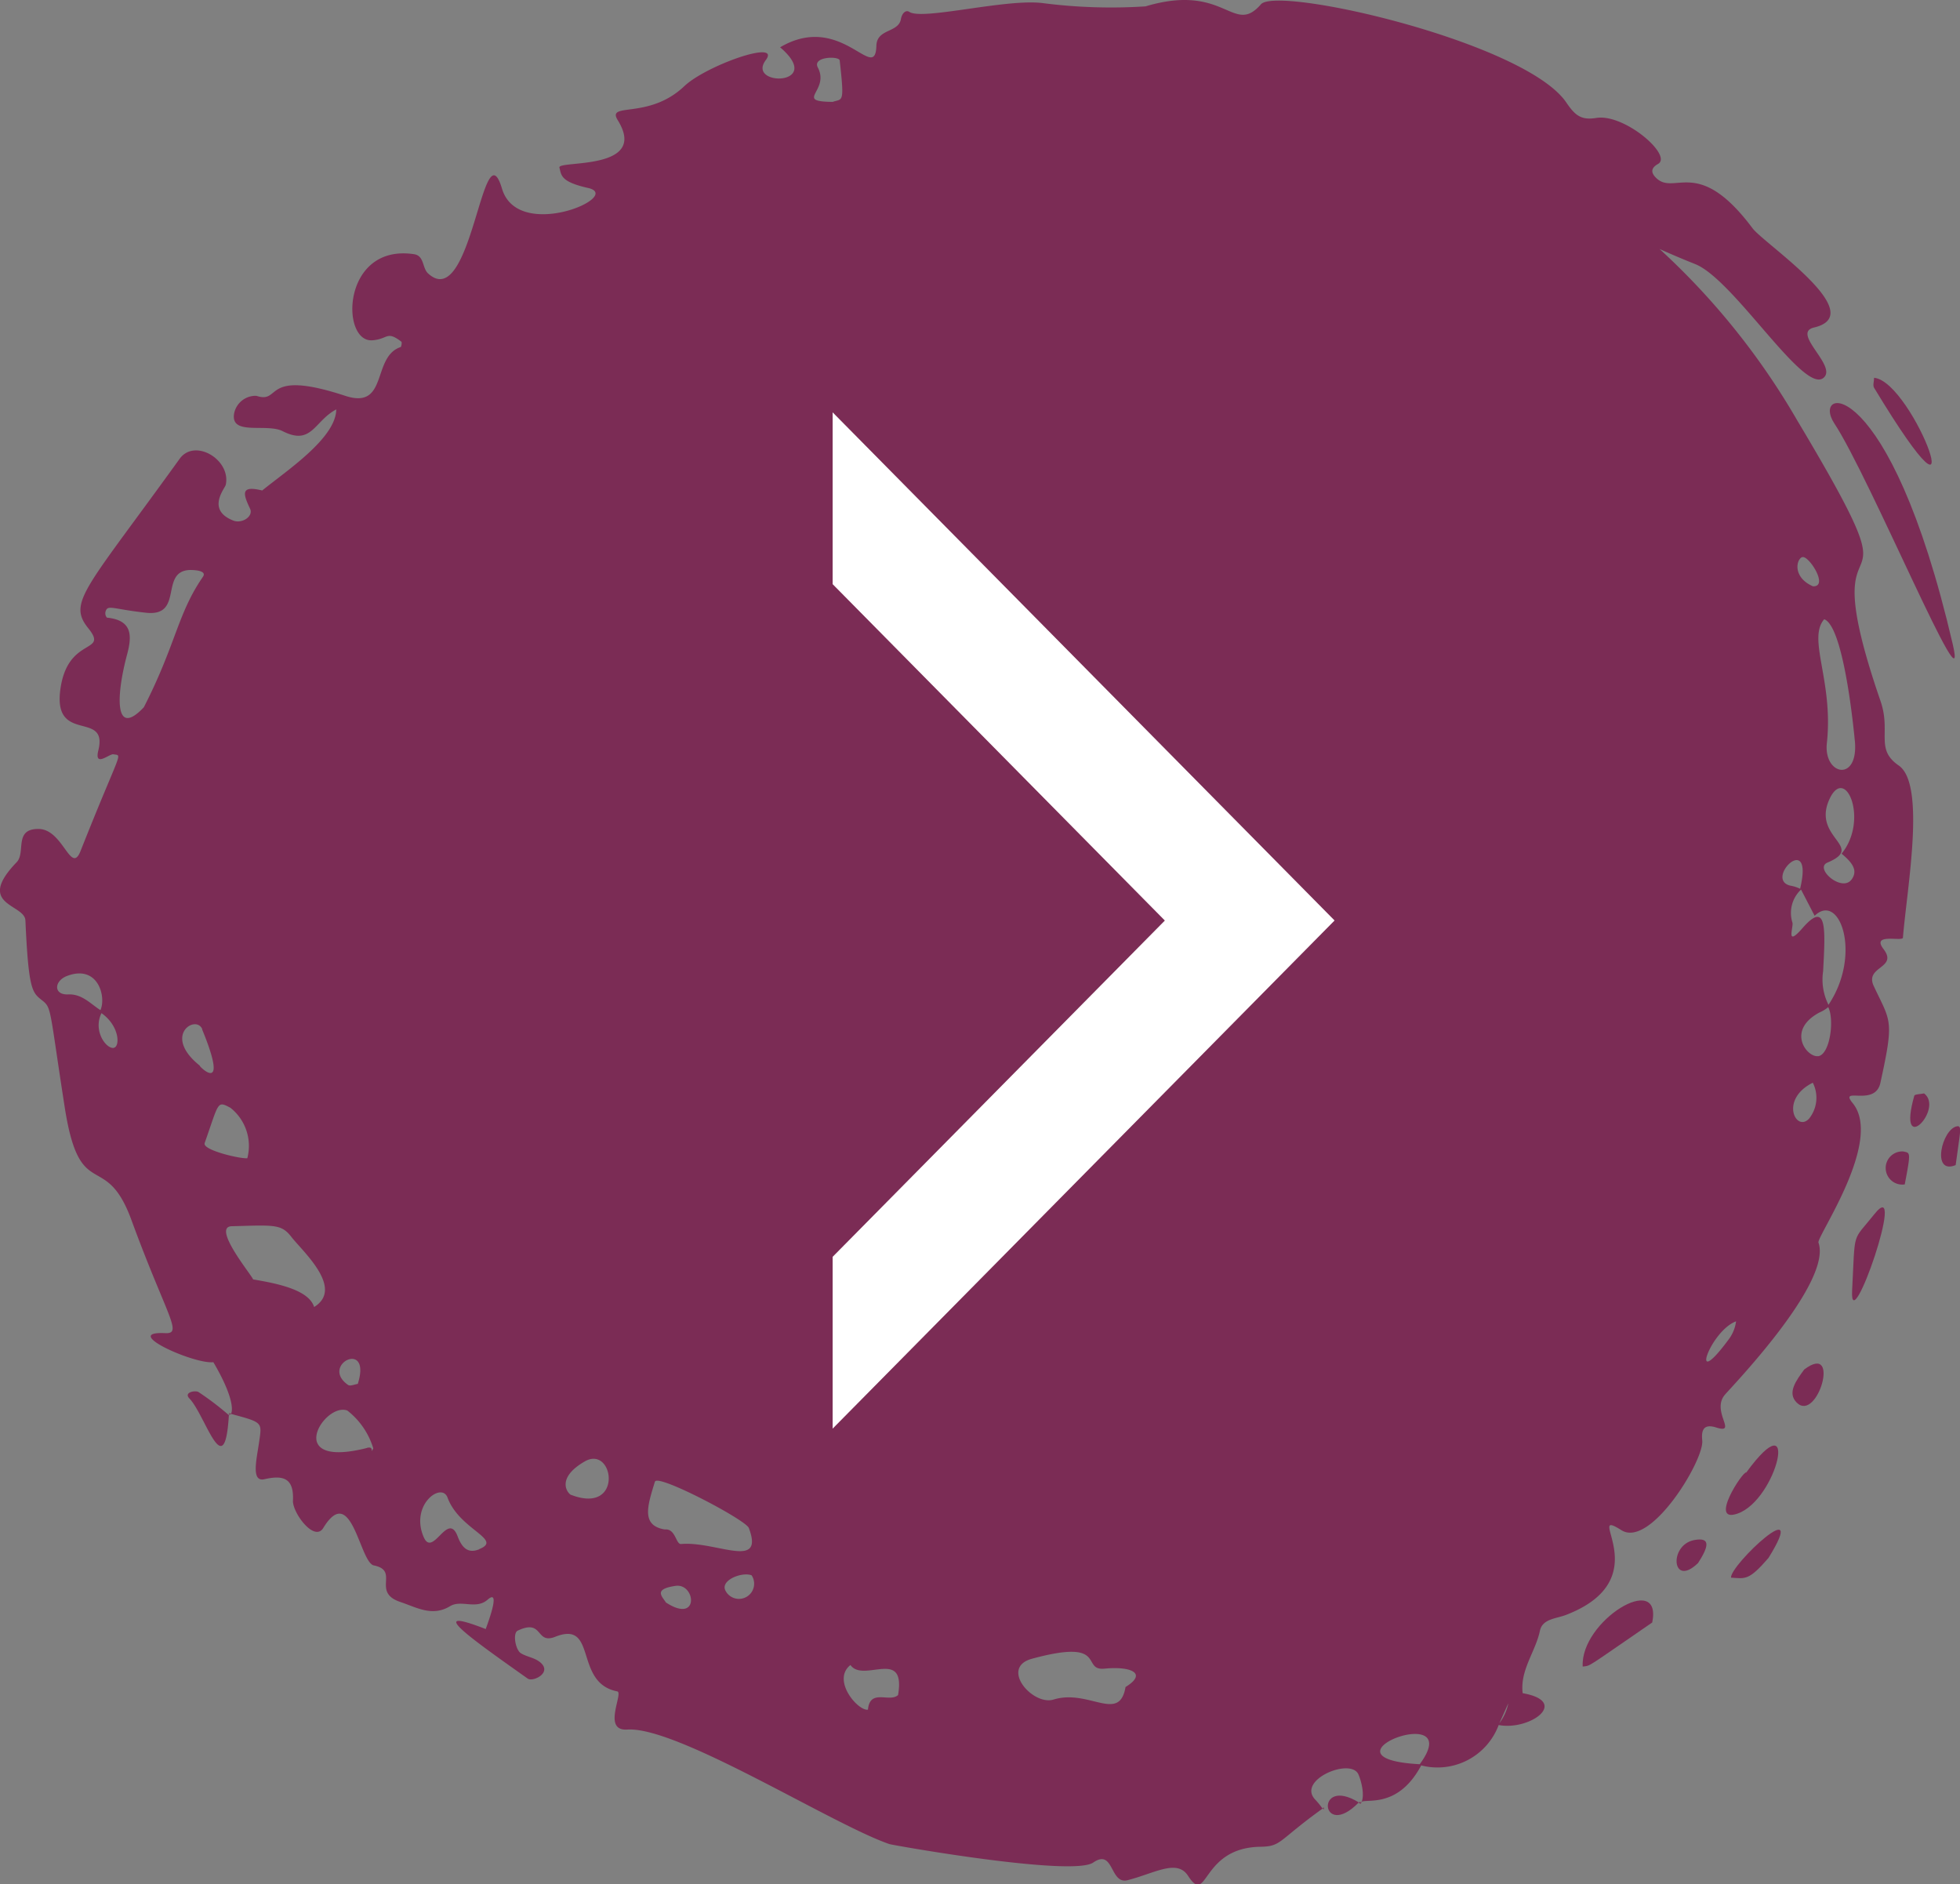 <svg xmlns="http://www.w3.org/2000/svg" width="36.644" height="35.228" viewBox="0 0 36.644 35.228">
  <rect x="0" y="0" width="36.644" height="35.228" fill="#808080" stroke="none"/>
  <g id="Group_43002" data-name="Group 43002" transform="translate(-1203.51 -962.397)">
    <g id="Group_516" data-name="Group 516" transform="translate(61.5 10)">
      <path id="Path_782" data-name="Path 782" d="M1146.332,978.826l-.04-.01C1146.3,978.844,1146.317,978.848,1146.332,978.826Z" fill="#7b2c55"/>
      <path id="Path_783" data-name="Path 783" d="M1166.758,986.187l-.021.015C1166.761,986.233,1166.765,986.234,1166.758,986.187Z" fill="#7b2c55"/>
      <path id="Path_784" data-name="Path 784" d="M1174.256,978.475c.112-.135,2.014-2.1,1.752-2.847-.038-.108,1.218-1.9.64-2.607-.266-.324.417.078.517-.377.264-1.2.193-1.137-.123-1.811-.177-.376.461-.328.182-.693-.236-.308.356-.133.363-.213.075-.923.432-2.866-.078-3.218-.449-.309-.139-.62-.341-1.206-1.409-4.09.967-1.026-1.557-5.246a13.5,13.5,0,0,0-2.574-3.205c.2.09.419.184.668.283.718.288,2.007,2.406,2.388,2.133.295-.213-.607-.845-.168-.948,1.057-.25-.933-1.565-1.151-1.857-1.015-1.359-1.454-.6-1.8-.939-.095-.092-.109-.182.035-.262.278-.159-.63-.946-1.156-.86-.281.045-.394-.045-.559-.288-.766-1.13-5.4-2.189-5.709-1.837-.523.6-.659-.41-2.158.039a9.969,9.969,0,0,1-1.922-.061c-.688-.087-2.241.326-2.493.165-.07-.046-.14.03-.158.131-.044.263-.449.177-.459.5-.022.725-.653-.646-1.8.03.851.727-.636.736-.269.241.3-.4-1.117.1-1.522.486-.671.636-1.462.287-1.244.637.59.953-1.128.744-1.091.885s.017.265.535.381c.678.153-1.308,1.015-1.608.015-.36-1.2-.562,2.327-1.379,1.586-.116-.1-.069-.334-.268-.363-1.349-.2-1.377,1.651-.779,1.61.3-.02.262-.188.544.026.014.01,0,.093-.012.1-.547.18-.226,1.179-1.038.912-1.569-.516-1.182.16-1.661,0a.41.41,0,0,0-.416.33c-.074.425.606.176.91.332.544.276.588-.192,1-.408-.008.538-.92,1.139-1.385,1.516-.406-.1-.361.058-.227.34.068.144-.152.287-.314.222-.51-.2-.155-.6-.14-.669.1-.469-.58-.876-.862-.486-1.766,2.452-2.1,2.682-1.708,3.169s-.392.137-.524,1.154.9.371.711,1.131c-.079.326.209.056.283.071.177.034.148-.118-.615,1.808-.181.456-.324-.405-.78-.412-.475-.008-.238.439-.415.622-.781.81.15.777.164,1.088.059,1.312.129,1.348.311,1.493s.134.135.424,2c.284,1.824.758.774,1.247,2.107.662,1.806.97,2.132.632,2.116-.848-.041.535.583.9.543.377.64.368.907.328.966.6.162.58.154.529.516-.048.335-.158.766.1.705.344-.078.552-.026.531.4-.011.225.4.784.567.512.529-.865.68.641.944.7.495.1-.053.5.5.685.3.1.593.28.927.077.209-.126.483.069.7-.12.265-.234-.011.479-.034.548-1.185-.461-.24.2.785.926.1.073.5-.127.2-.329-.1-.067-.229-.083-.329-.146s-.155-.375-.058-.421c.484-.231.329.262.7.115.8-.319.342.86,1.16,1.02.126.023-.29.746.189.714.939-.063,3.836,1.776,4.9,2.141.068.022,3.42.615,3.811.345s.307.415.642.33c.514-.132.923-.4,1.13-.083.376.58.231-.525,1.354-.542.4-.007.319-.108,1.161-.713a1.471,1.471,0,0,0-.137-.169c-.344-.363.634-.777.8-.486.037.064.151.412.05.564l-.007-.041c-.011.011-.018.013-.029.024.014.009.022.008.036.018h0c-.025-.159.65.184,1.132-.718a1.22,1.22,0,0,0,1.448-.755c.582.111,1.34-.438.449-.595h0c-.053-.431.238-.77.322-1.166.048-.229.31-.226.495-.3,1.745-.677.294-2.045,1.028-1.582.545.346,1.551-1.31,1.512-1.677-.019-.183.018-.323.268-.24C1174.5,979.209,1174,978.783,1174.256,978.475Zm-30.973-7.487c-.276.012-.265-.253-.017-.346.576-.217.734.388.622.64C1143.7,971.163,1143.544,970.976,1143.283,970.988Zm.855,1c-.143.022-.393-.318-.231-.65C1144.25,971.58,1144.255,971.967,1144.138,971.985Zm4.56,6.282c-.061.009-.141.046-.179.02C1147.979,977.915,1148.965,977.422,1148.7,978.267Zm-4-12.649c-.55.58-.52-.21-.312-.988.1-.37.087-.642-.378-.689a.131.131,0,0,1-.028-.1c.038-.156.114-.061.765.009.71.074.239-.782.819-.8.1,0,.319.015.239.129C1145.328,963.87,1145.3,964.446,1144.7,965.618Zm1.091,6.021c.547,1.331-.129.616-.037.683C1145.033,971.755,1145.676,971.356,1145.792,971.639Zm.045,2.131c.273-.772.23-.8.483-.666a.908.908,0,0,1,.317.943C1146.52,974.068,1145.791,973.9,1145.837,973.77Zm2.049,3.06c-.1-.329-.712-.444-1.141-.517-.025-.08-.777-.984-.4-.994.809-.022.93-.044,1.123.209C1147.677,975.8,1148.444,976.483,1147.886,976.83Zm.986,2.635c-1.585.4-.793-.865-.365-.7a1.412,1.412,0,0,1,.485.708C1148.91,979.611,1149.03,979.426,1148.872,979.465Zm2.1,1.894c-.189.075-.31,0-.4-.234-.185-.507-.467.412-.64,0-.254-.6.338-1.031.448-.733C1150.6,981,1151.425,981.179,1150.968,981.359Zm1.722-1.014c-.066-.026-.3-.309.25-.628S1153.674,980.722,1152.69,980.345Zm1.565-.251c.047-.152,1.695.713,1.754.866.3.794-.61.243-1.266.3-.1.009-.1-.292-.305-.272C1153.985,980.917,1154.121,980.536,1154.255,980.094Zm.208,2.264c-.08-.124-.24-.254.173-.315C1155.016,981.988,1155.092,982.766,1154.463,982.358Zm1.126-.2c-.156-.207.286-.385.472-.313A.283.283,0,0,1,1155.589,982.162Zm1.994-27.859c-.742-.006-.053-.2-.284-.643-.109-.208.4-.217.409-.132C1157.8,954.339,1157.764,954.239,1157.583,954.3Zm1.216,29.785c-.16.146-.525-.128-.563.273-.186.029-.684-.552-.327-.835C1158.151,983.868,1158.952,983.192,1158.8,984.088Zm4.253-.151c-.116.679-.687.032-1.346.235-.391.12-1.015-.6-.4-.764,1.433-.389.9.231,1.355.186C1163.145,983.545,1163.476,983.677,1163.052,983.937Zm5.5,1.444c-2.046-.111.9-1.216,0,0Zm1.488-.765c.065-.138.12-.27.169-.373A.951.951,0,0,1,1170.04,984.616Zm5.787-11.3c-.243.251-.55-.366.074-.676A.623.623,0,0,1,1175.827,973.317Zm.173-1.173c-.21.028-.6-.481.025-.816a.652.652,0,0,0,.164-.1C1176.308,971.449,1176.228,972.113,1176,972.144Zm.194-.96a1.05,1.05,0,0,1-.1-.627c.041-.781.079-1.34-.386-.806-.318.364-.168-.01-.187-.1a.6.6,0,0,1,.16-.621l.254.49C1176.408,969.065,1176.824,970.249,1176.194,971.184Zm.43-2.34c-.182.241-.7-.212-.45-.318.709-.3-.264-.453.023-1.151.3-.724.764.347.242.984C1176.617,968.505,1176.763,968.661,1176.624,968.844Zm.063-2.6c.076.791-.589.651-.523.047.126-1.159-.369-1.945-.05-2.315C1176.464,964.1,1176.652,965.87,1176.687,966.24Zm-.984-3.427c.113-.051.508.557.2.543C1175.527,963.192,1175.589,962.865,1175.7,962.813Zm-.037,6.194,0,.005a.69.69,0,0,0-.188-.06C1174.988,968.832,1175.926,967.913,1175.666,969.007Zm-1.2,8.093a.713.713,0,0,1-.123.316C1173.567,978.478,1173.974,977.283,1174.467,977.1Z" fill="#7b2c55"/>
      <path id="Path_785" data-name="Path 785" d="M1176.305,960.314c.656.991,2.539,5.527,2.213,4.125C1177.325,959.315,1175.85,959.625,1176.305,960.314Z" fill="#7b2c55"/>
      <path id="Path_786" data-name="Path 786" d="M1171.6,983.554c.164-.022.03.047,1.3-.824C1173.095,981.759,1171.554,982.7,1171.6,983.554Z" fill="#7b2c55"/>
      <path id="Path_787" data-name="Path 787" d="M1177.048,959.46c0,.063-.028.142,0,.187C1179.047,962.953,1177.788,959.527,1177.048,959.46Z" fill="#7b2c55"/>
      <path id="Path_788" data-name="Path 788" d="M1177.05,975.1c-.422.53-.352.266-.413,1.425C1176.587,977.482,1177.685,974.3,1177.05,975.1Z" fill="#7b2c55"/>
      <path id="Path_789" data-name="Path 789" d="M1174.658,979.926c-.055-.041-.714.962-.162.768C1175.243,980.432,1175.673,978.538,1174.658,979.926Z" fill="#7b2c55"/>
      <path id="Path_790" data-name="Path 790" d="M1145.551,978.542c.3.31.659,1.634.738.312a5.4,5.4,0,0,0-.566-.431C1145.667,978.385,1145.437,978.424,1145.551,978.542Z" fill="#7b2c55"/>
      <path id="Path_791" data-name="Path 791" d="M1146.289,978.854c.015.01.01,0,0-.039Z" fill="#7b2c55"/>
      <path id="Path_792" data-name="Path 792" d="M1174.373,981.892c.268.017.331.059.7-.368C1175.864,980.247,1174.353,981.655,1174.373,981.892Z" fill="#7b2c55"/>
      <path id="Path_793" data-name="Path 793" d="M1175.742,978c-.153.209-.324.438-.14.62C1175.987,979,1176.435,977.478,1175.742,978Z" fill="#7b2c55"/>
      <path id="Path_794" data-name="Path 794" d="M1173.676,981.191c-.472.1-.405.9.081.427C1173.933,981.345,1174.024,981.121,1173.676,981.191Z" fill="#7b2c55"/>
      <path id="Path_795" data-name="Path 795" d="M1177.593,973.924a.31.31,0,1,0,.028.616C1177.74,973.918,1177.724,973.954,1177.593,973.924Z" fill="#7b2c55"/>
      <path id="Path_796" data-name="Path 796" d="M1178.6,973.453c-.285.047-.488.916-.027.726C1178.651,973.578,1178.7,973.438,1178.6,973.453Z" fill="#7b2c55"/>
      <path id="Path_797" data-name="Path 797" d="M1167.414,986.094c-.828-.51-.714.73,0,0Z" fill="#7b2c55"/>
      <path id="Path_798" data-name="Path 798" d="M1177.8,972.88c-.335,1.184.565.251.183-.041C1177.923,972.852,1177.812,972.852,1177.8,972.88Z" fill="#7b2c55"/>
    </g>
    <path id="Path_799" data-name="Path 799" d="M1157.577,975.894v3.212l9.384-9.5-9.384-9.5v3.212l6.211,6.289Z" transform="translate(61.5 10)" fill="#fff"/>
  </g>
</svg>
